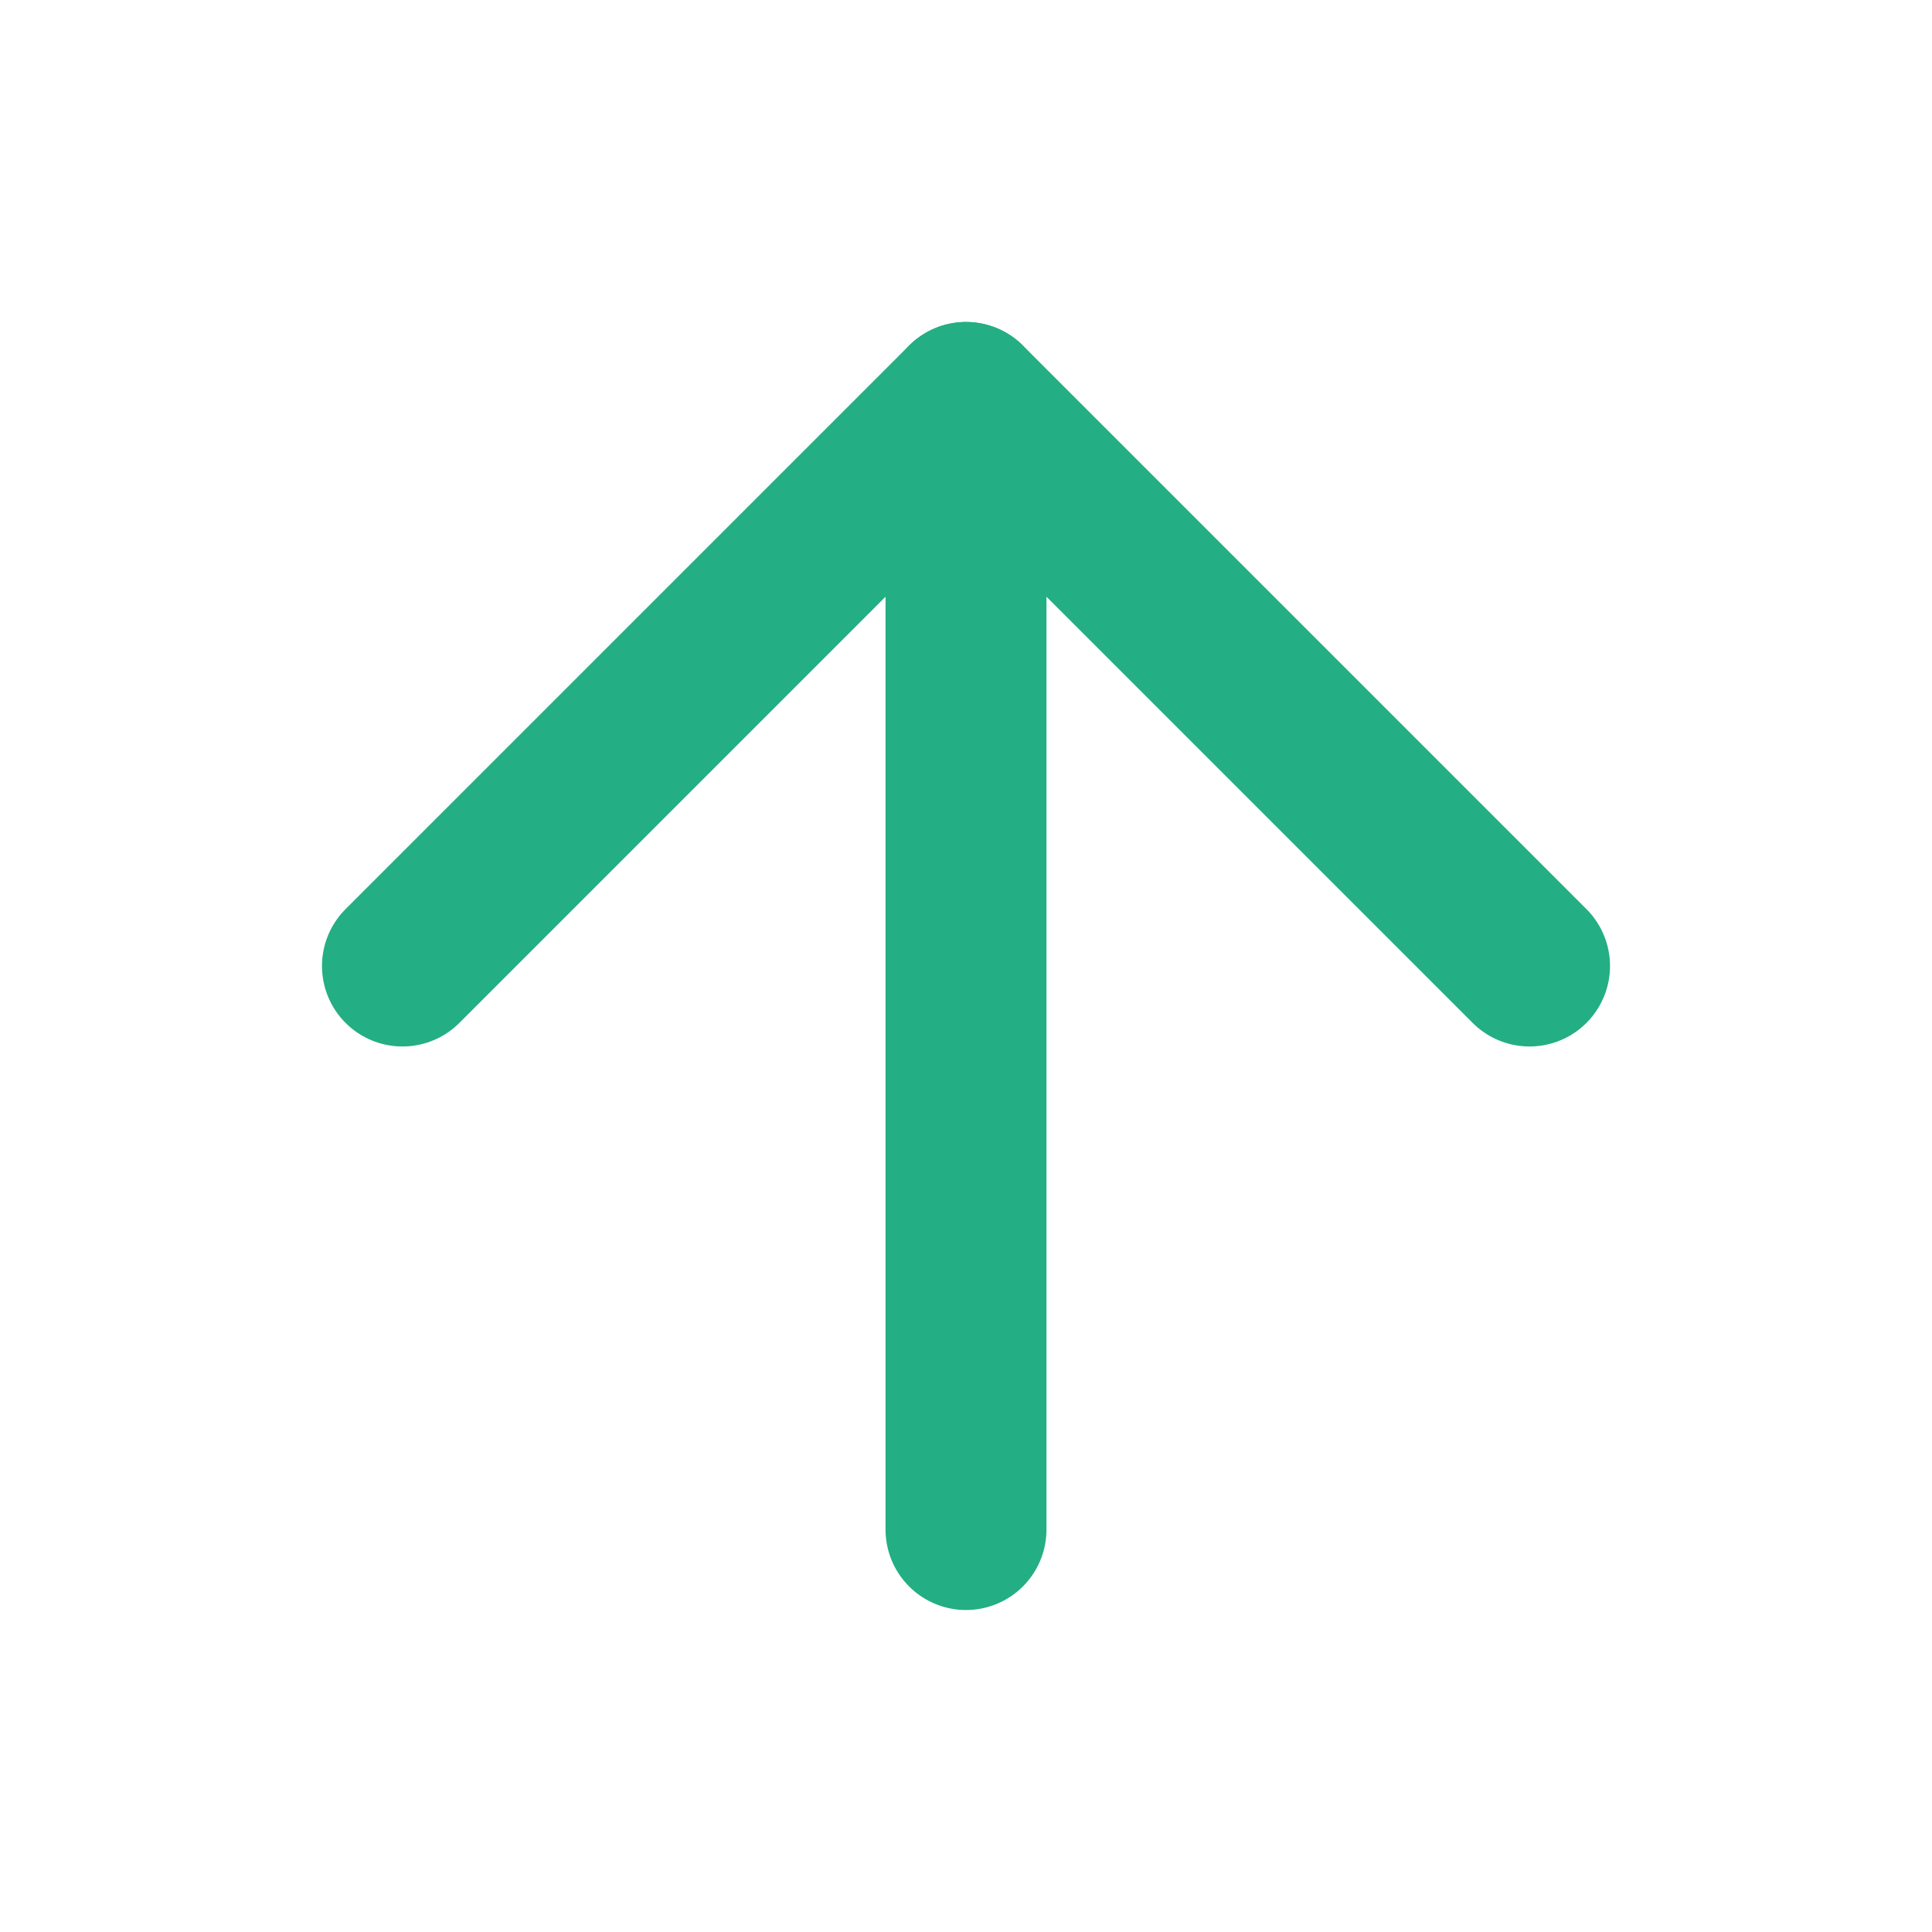 <svg width="16" height="16" viewBox="0 0 16 16" fill="none" xmlns="http://www.w3.org/2000/svg">
<path d="M8 12.667V3.333" stroke="#24AE83" stroke-width="1.333" stroke-linecap="round" stroke-linejoin="round"/>
<path d="M3.333 8L8 3.333L12.667 8" stroke="#24AE83" stroke-width="1.333" stroke-linecap="round" stroke-linejoin="round"/>
</svg>
